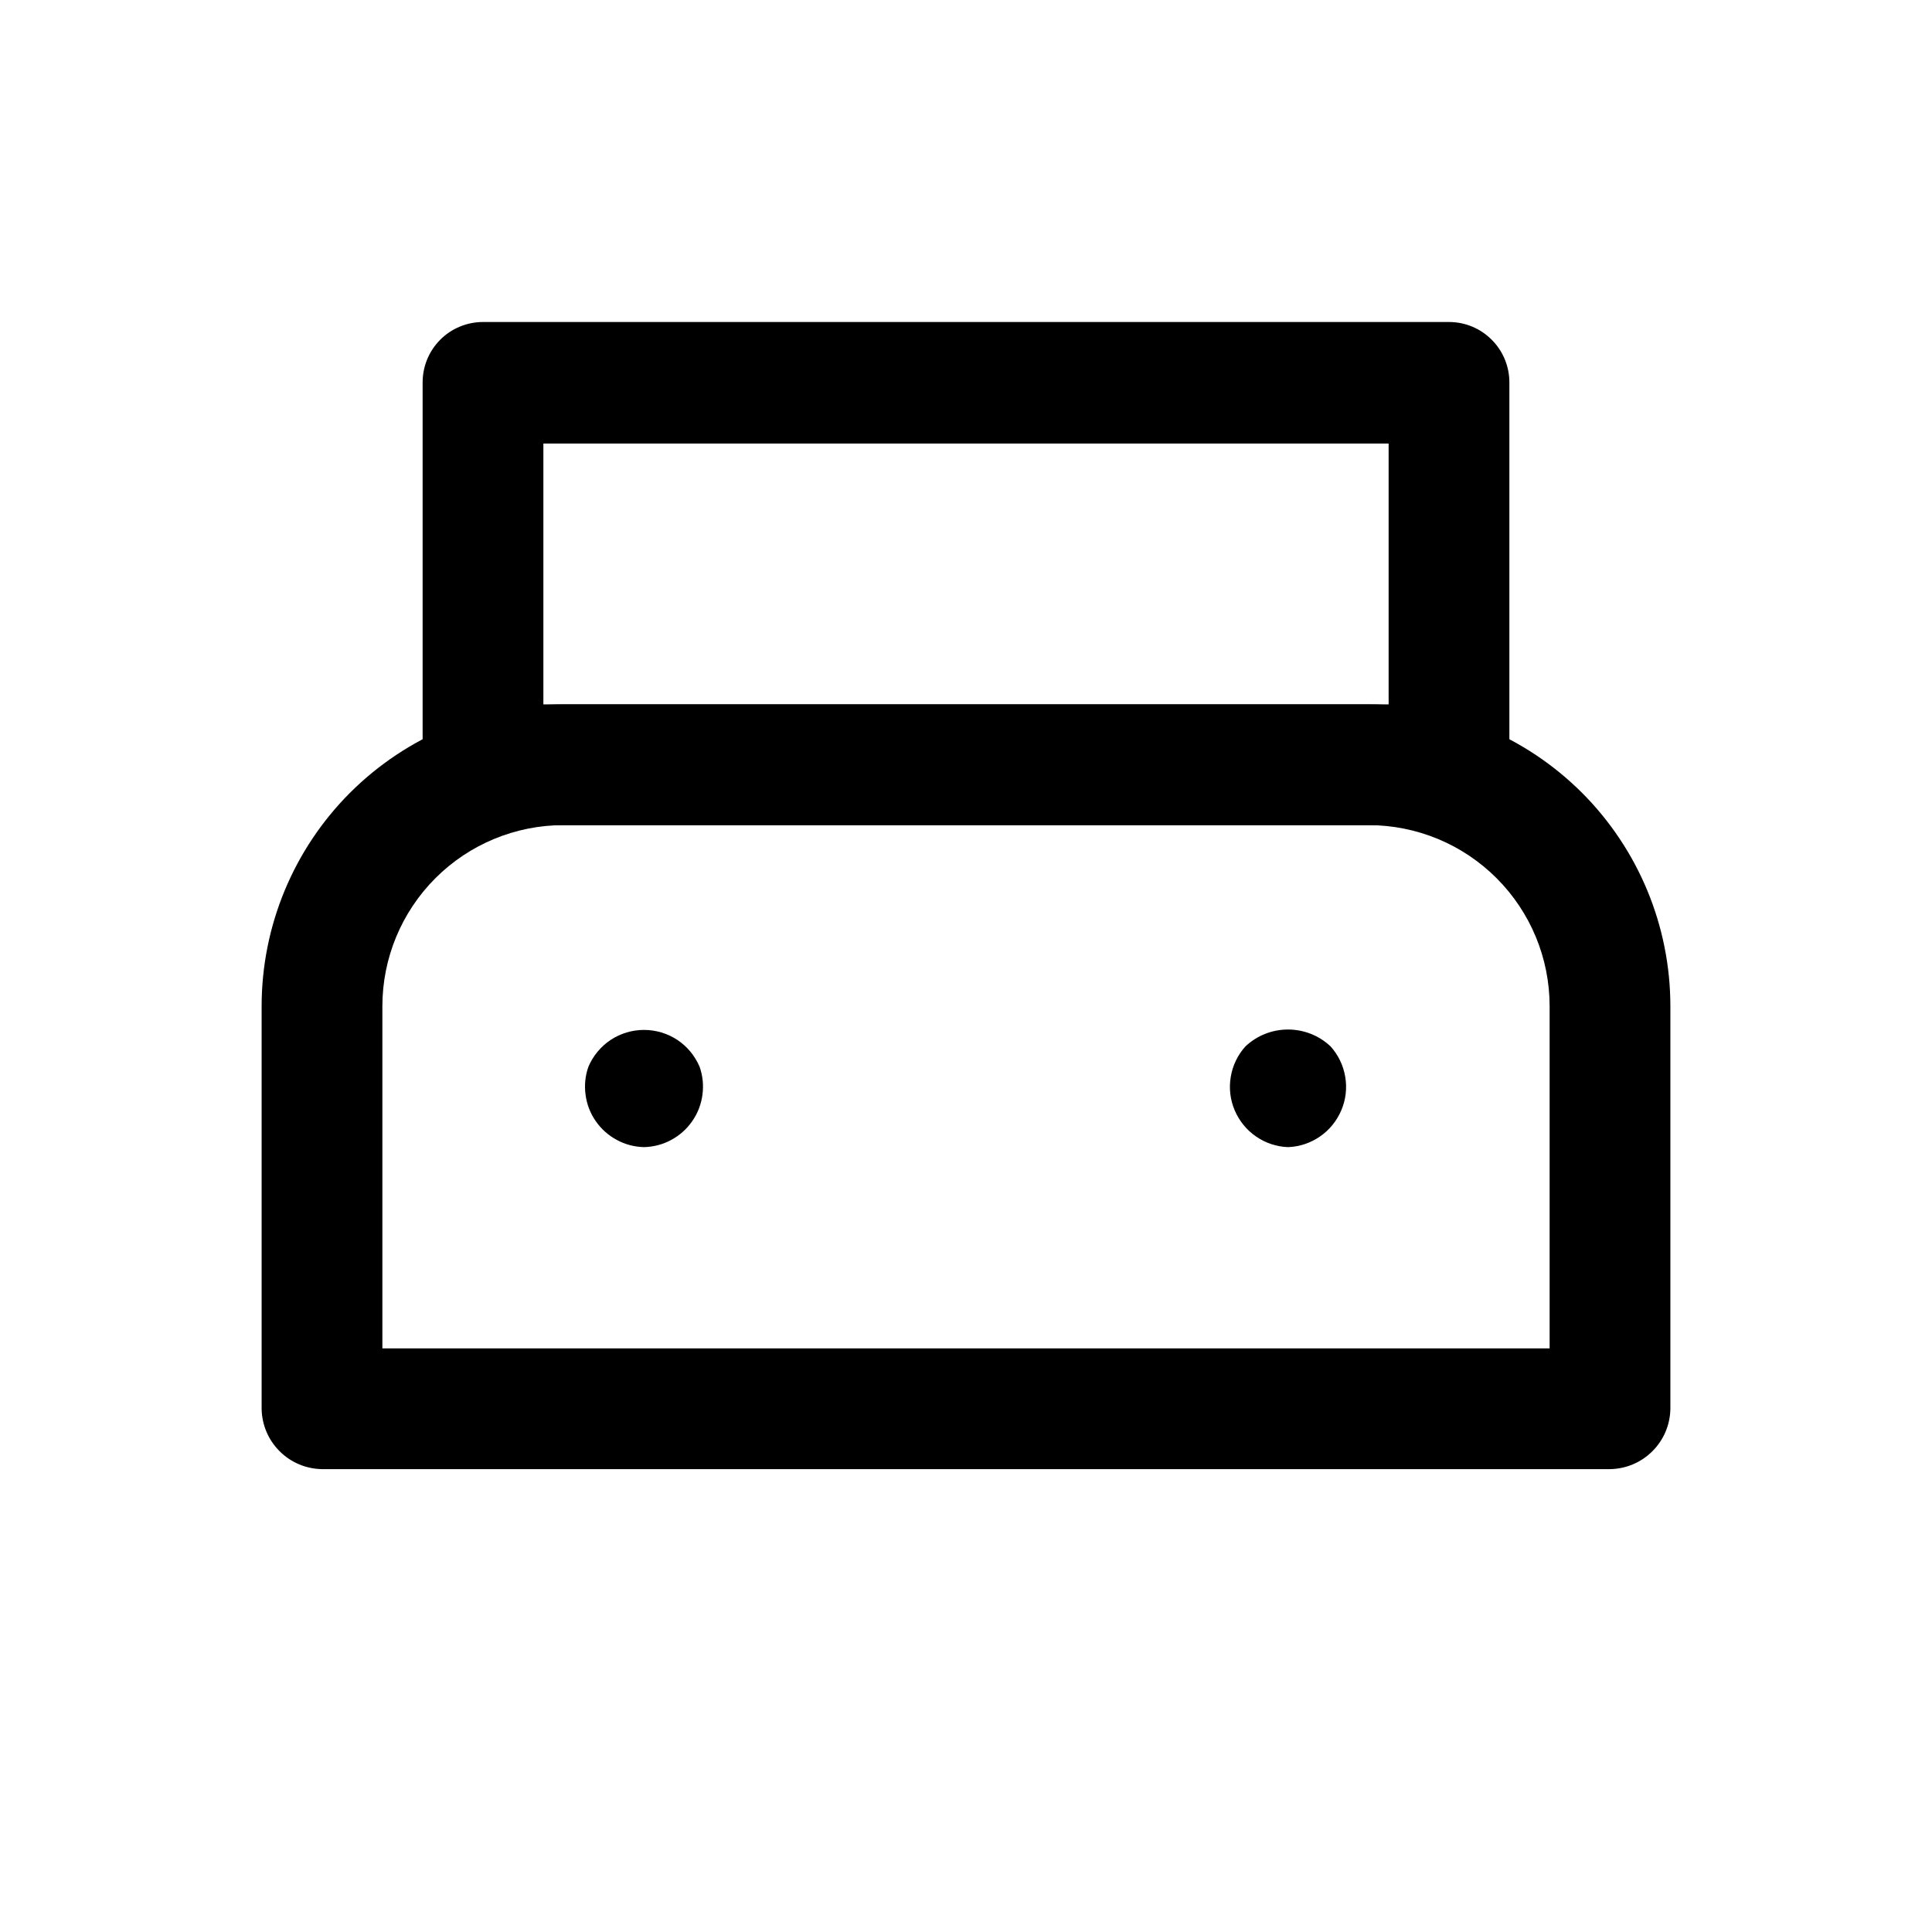 <?xml version="1.0" encoding="utf-8"?><!-- Uploaded to: SVG Repo, www.svgrepo.com, Generator: SVG Repo Mixer Tools -->
<svg width="800px" height="800px" viewBox="0 0 24 24" fill="none" xmlns="http://www.w3.org/2000/svg">
<path d="M20 18.25H4C3.802 18.247 3.613 18.168 3.473 18.027C3.332 17.887 3.253 17.698 3.25 17.5V12.5C3.25 11.505 3.645 10.552 4.348 9.848C5.052 9.145 6.005 8.75 7 8.75H17C17.995 8.75 18.948 9.145 19.652 9.848C20.355 10.552 20.75 11.505 20.75 12.5V17.5C20.747 17.698 20.668 17.887 20.527 18.027C20.387 18.168 20.198 18.247 20 18.25ZM4.75 16.75H19.25V12.5C19.25 11.903 19.013 11.331 18.591 10.909C18.169 10.487 17.597 10.25 17 10.25H7C6.403 10.25 5.831 10.487 5.409 10.909C4.987 11.331 4.75 11.903 4.75 12.5V16.75Z" fill="#000000"/>
<path d="M8 14.25C7.881 14.247 7.765 14.217 7.661 14.16C7.557 14.104 7.467 14.024 7.4 13.926C7.332 13.829 7.289 13.716 7.274 13.599C7.258 13.481 7.27 13.362 7.31 13.25C7.368 13.115 7.464 12.999 7.586 12.918C7.709 12.837 7.853 12.794 8 12.794C8.147 12.794 8.291 12.837 8.414 12.918C8.536 12.999 8.632 13.115 8.69 13.25C8.73 13.362 8.742 13.481 8.726 13.599C8.711 13.716 8.668 13.829 8.6 13.926C8.533 14.024 8.443 14.104 8.339 14.16C8.235 14.217 8.119 14.247 8 14.25Z" fill="#000000"/>
<path d="M16 14.25C15.858 14.245 15.72 14.199 15.603 14.118C15.485 14.037 15.394 13.924 15.338 13.793C15.282 13.662 15.265 13.518 15.289 13.377C15.312 13.237 15.375 13.106 15.47 13C15.613 12.864 15.803 12.789 16 12.789C16.197 12.789 16.387 12.864 16.53 13C16.625 13.106 16.688 13.237 16.711 13.377C16.735 13.518 16.718 13.662 16.662 13.793C16.606 13.924 16.515 14.037 16.397 14.118C16.28 14.199 16.142 14.245 16 14.25Z" fill="#000000"/>
<path d="M18 10.25H6C5.802 10.247 5.613 10.168 5.473 10.027C5.332 9.887 5.253 9.698 5.25 9.5V4.76C5.249 4.661 5.267 4.562 5.304 4.47C5.341 4.378 5.396 4.294 5.466 4.223C5.536 4.152 5.619 4.096 5.711 4.058C5.802 4.02 5.901 4 6 4H18C18.199 4 18.39 4.079 18.53 4.22C18.671 4.36 18.75 4.551 18.75 4.75V9.5C18.747 9.698 18.668 9.887 18.527 10.027C18.387 10.168 18.198 10.247 18 10.25ZM6.75 8.75H17.25V5.51H6.75V8.75Z" fill="#000000"/>
</svg>
